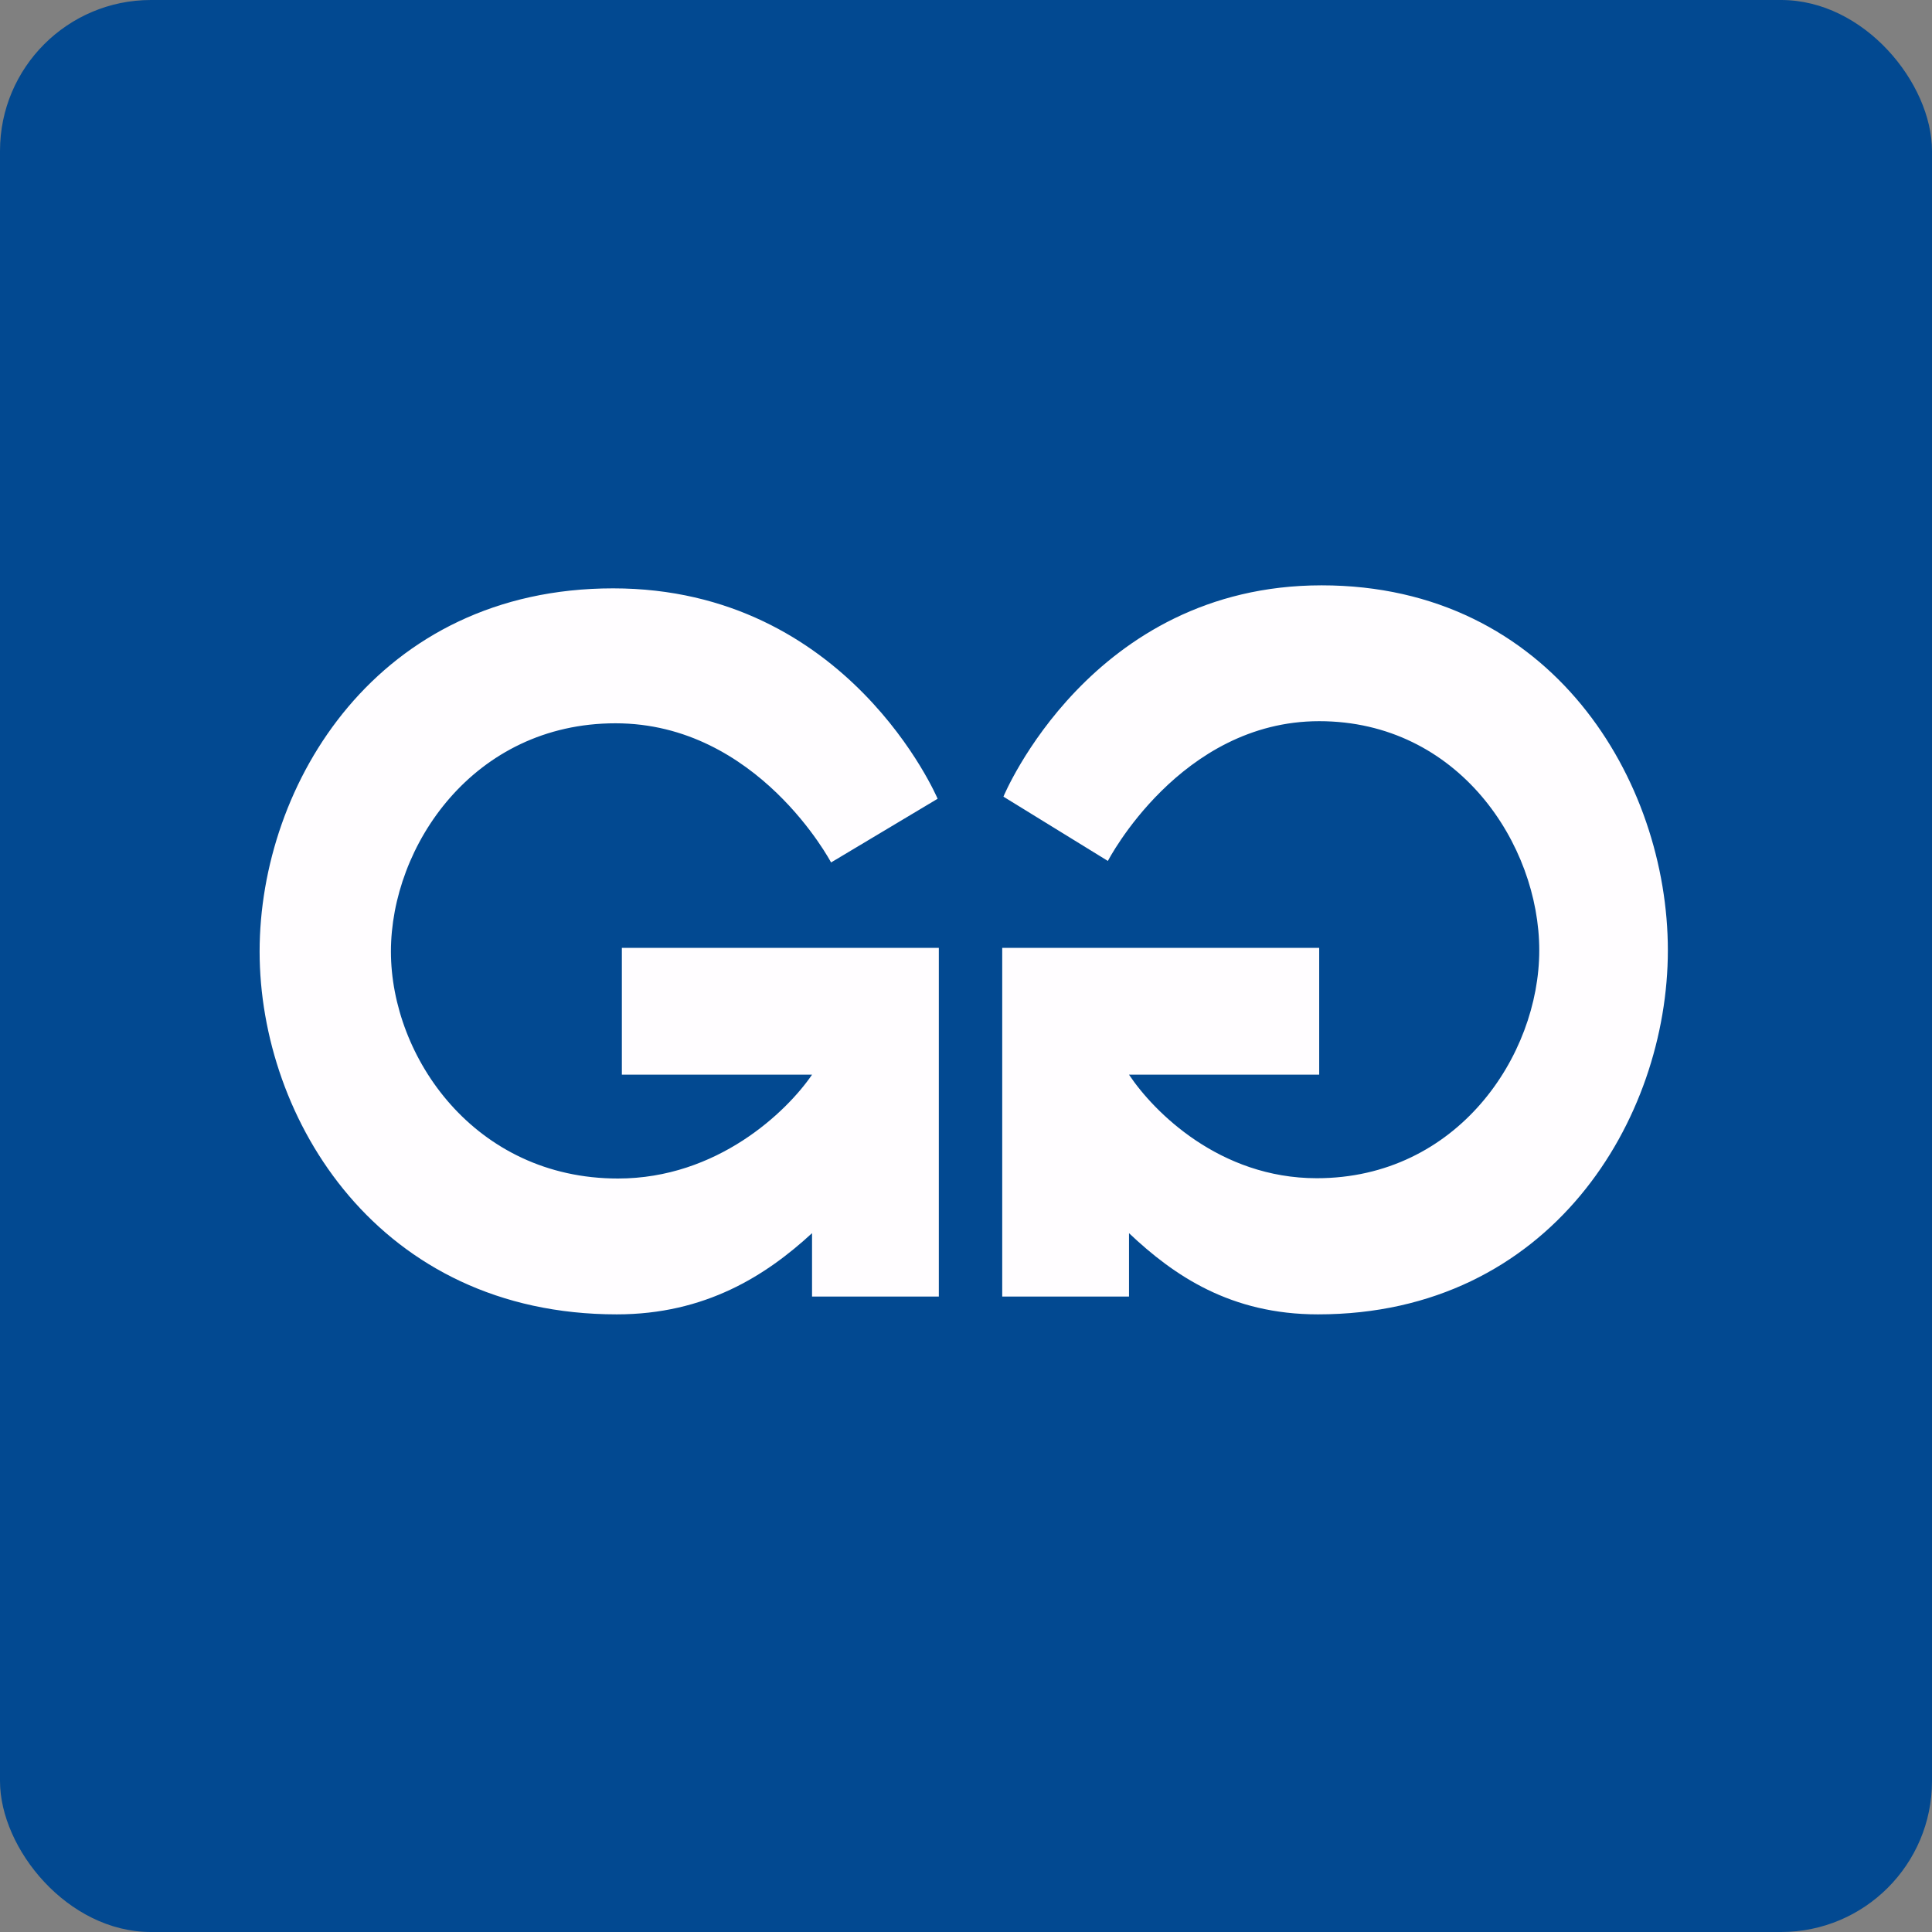 <!-- by FastBull --><svg xmlns="http://www.w3.org/2000/svg" width="64" height="64" viewBox="0 0 64 64"><rect x="0" y="0" width="64" height="64" fill="#808080" stroke="none"/><rect x="0" y="0" width="64" height="64" rx="5" ry="5" fill="#024991" /><path fill="#024991" d="M 2.75,2 L 61.55,2 L 61.55,60.80 L 2.75,60.80 L 2.75,2" /><path d="M 31.10,42.95 L 26.90,42.95 L 26.90,40.85 C 25.38,42.25 23.37,43.54 20.43,43.54 C 12.55,43.54 8.60,37.08 8.60,31.52 C 8.60,25.96 12.51,19.49 20.31,19.49 C 28.11,19.49 31.06,26.46 31.06,26.46 L 27.53,28.57 C 27.53,28.57 25.10,23.96 20.39,23.96 C 15.68,23.96 12.95,28.03 12.95,31.52 C 12.95,35.01 15.72,39.04 20.47,39.04 C 23.76,39.04 26.06,36.83 26.90,35.60 L 20.60,35.60 L 20.60,31.40 L 31.10,31.40 L 31.10,42.95 L 31.10,42.95 M 33.20,31.40 L 43.70,31.40 L 43.70,35.60 L 37.40,35.60 C 38.22,36.83 40.40,39.03 43.62,39.03 C 48.27,39.03 50.99,34.98 50.99,31.48 C 50.99,27.97 48.31,23.89 43.70,23.89 C 39.09,23.89 36.70,28.52 36.70,28.52 L 33.24,26.39 C 33.24,26.39 36.13,19.39 43.78,19.39 C 51.42,19.39 55.25,25.89 55.25,31.48 C 55.25,37.06 51.38,43.54 43.66,43.54 C 40.77,43.54 38.89,42.26 37.40,40.85 L 37.40,42.95 L 33.20,42.95 L 33.20,31.40" fill="#fffdff" /></svg>